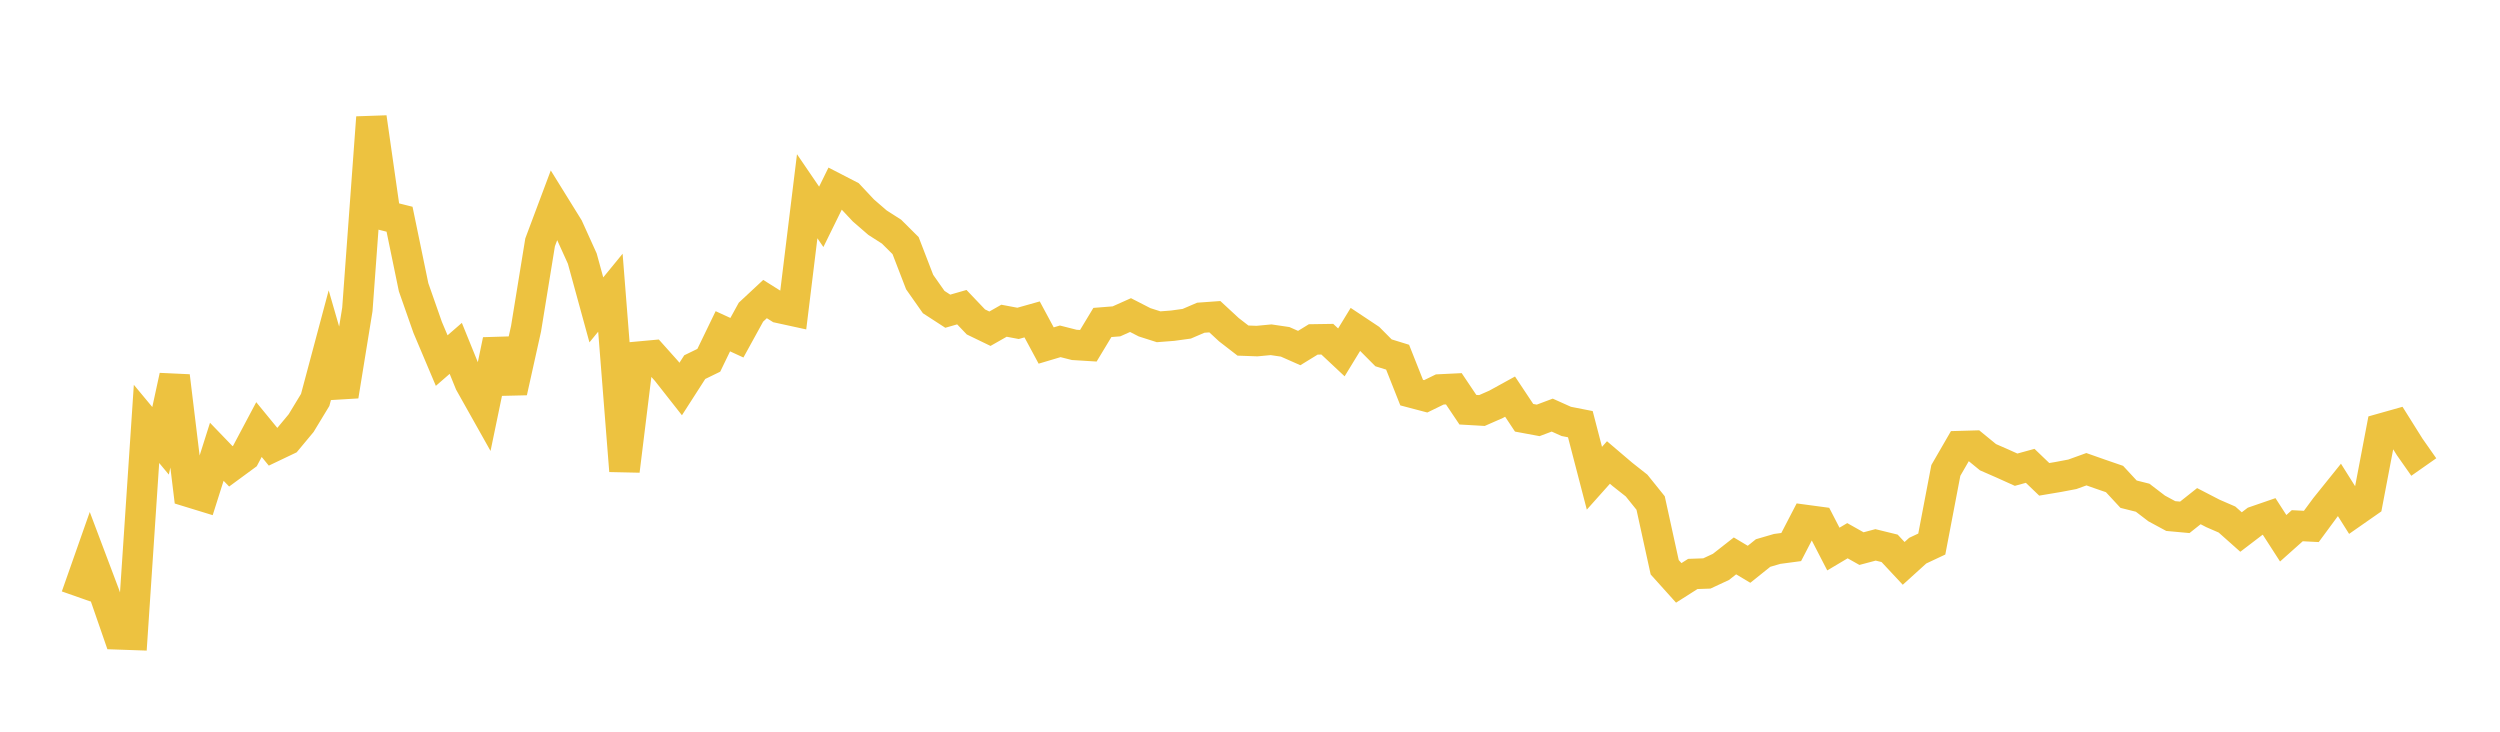<svg width="164" height="48" xmlns="http://www.w3.org/2000/svg" xmlns:xlink="http://www.w3.org/1999/xlink"><path fill="none" stroke="rgb(237,194,64)" stroke-width="2" d="M5,39.129L5.922,36.507L6.844,38.951L7.766,41.614L8.689,41.646L9.611,27.808L10.533,28.917L11.455,24.671L12.377,32.266L13.299,32.549L14.222,29.636L15.144,30.593L16.066,29.916L16.988,28.179L17.91,29.305L18.832,28.865L19.754,27.757L20.677,26.234L21.599,22.782L22.521,25.976L23.443,20.299L24.365,7.704L25.287,14.15L26.21,14.381L27.132,18.844L28.054,21.474L28.976,23.654L29.898,22.853L30.82,25.122L31.743,26.765L32.665,22.323L33.587,25.714L34.509,21.563L35.431,15.897L36.353,13.438L37.275,14.926L38.198,16.964L39.12,20.328L40.042,19.202L40.964,30.888L41.886,23.398L42.808,23.313L43.731,24.346L44.653,25.519L45.575,24.084L46.497,23.635L47.419,21.731L48.341,22.155L49.263,20.478L50.186,19.618L51.108,20.198L52.03,20.399L52.952,12.873L53.874,14.225L54.796,12.349L55.719,12.825L56.641,13.808L57.563,14.606L58.485,15.196L59.407,16.113L60.329,18.504L61.251,19.816L62.174,20.415L63.096,20.15L64.018,21.118L64.94,21.564L65.862,21.04L66.784,21.213L67.707,20.953L68.629,22.666L69.551,22.391L70.473,22.625L71.395,22.682L72.317,21.154L73.24,21.081L74.162,20.669L75.084,21.142L76.006,21.436L76.928,21.365L77.85,21.238L78.772,20.842L79.695,20.776L80.617,21.629L81.539,22.342L82.461,22.375L83.383,22.288L84.305,22.424L85.228,22.832L86.15,22.266L87.072,22.252L87.994,23.116L88.916,21.606L89.838,22.219L90.76,23.146L91.683,23.431L92.605,25.756L93.527,25.999L94.449,25.549L95.371,25.504L96.293,26.877L97.216,26.93L98.138,26.525L99.06,26.018L99.982,27.406L100.904,27.577L101.826,27.231L102.749,27.645L103.671,27.826L104.593,31.373L105.515,30.34L106.437,31.125L107.359,31.852L108.281,32.998L109.204,37.212L110.126,38.237L111.048,37.651L111.97,37.619L112.892,37.189L113.814,36.467L114.737,37.017L115.659,36.278L116.581,36.009L117.503,35.886L118.425,34.109L119.347,34.233L120.269,36.018L121.192,35.47L122.114,35.989L123.036,35.744L123.958,35.97L124.88,36.958L125.802,36.123L126.725,35.689L127.647,30.86L128.569,29.265L129.491,29.239L130.413,29.993L131.335,30.396L132.257,30.812L133.18,30.559L134.102,31.444L135.024,31.289L135.946,31.114L136.868,30.781L137.79,31.106L138.713,31.424L139.635,32.419L140.557,32.65L141.479,33.355L142.401,33.853L143.323,33.937L144.246,33.204L145.168,33.681L146.09,34.081L147.012,34.901L147.934,34.197L148.856,33.879L149.778,35.31L150.701,34.487L151.623,34.534L152.545,33.284L153.467,32.138L154.389,33.603L155.311,32.96L156.234,28.111L157.156,27.851L158.078,29.322L159,30.637"></path></svg>